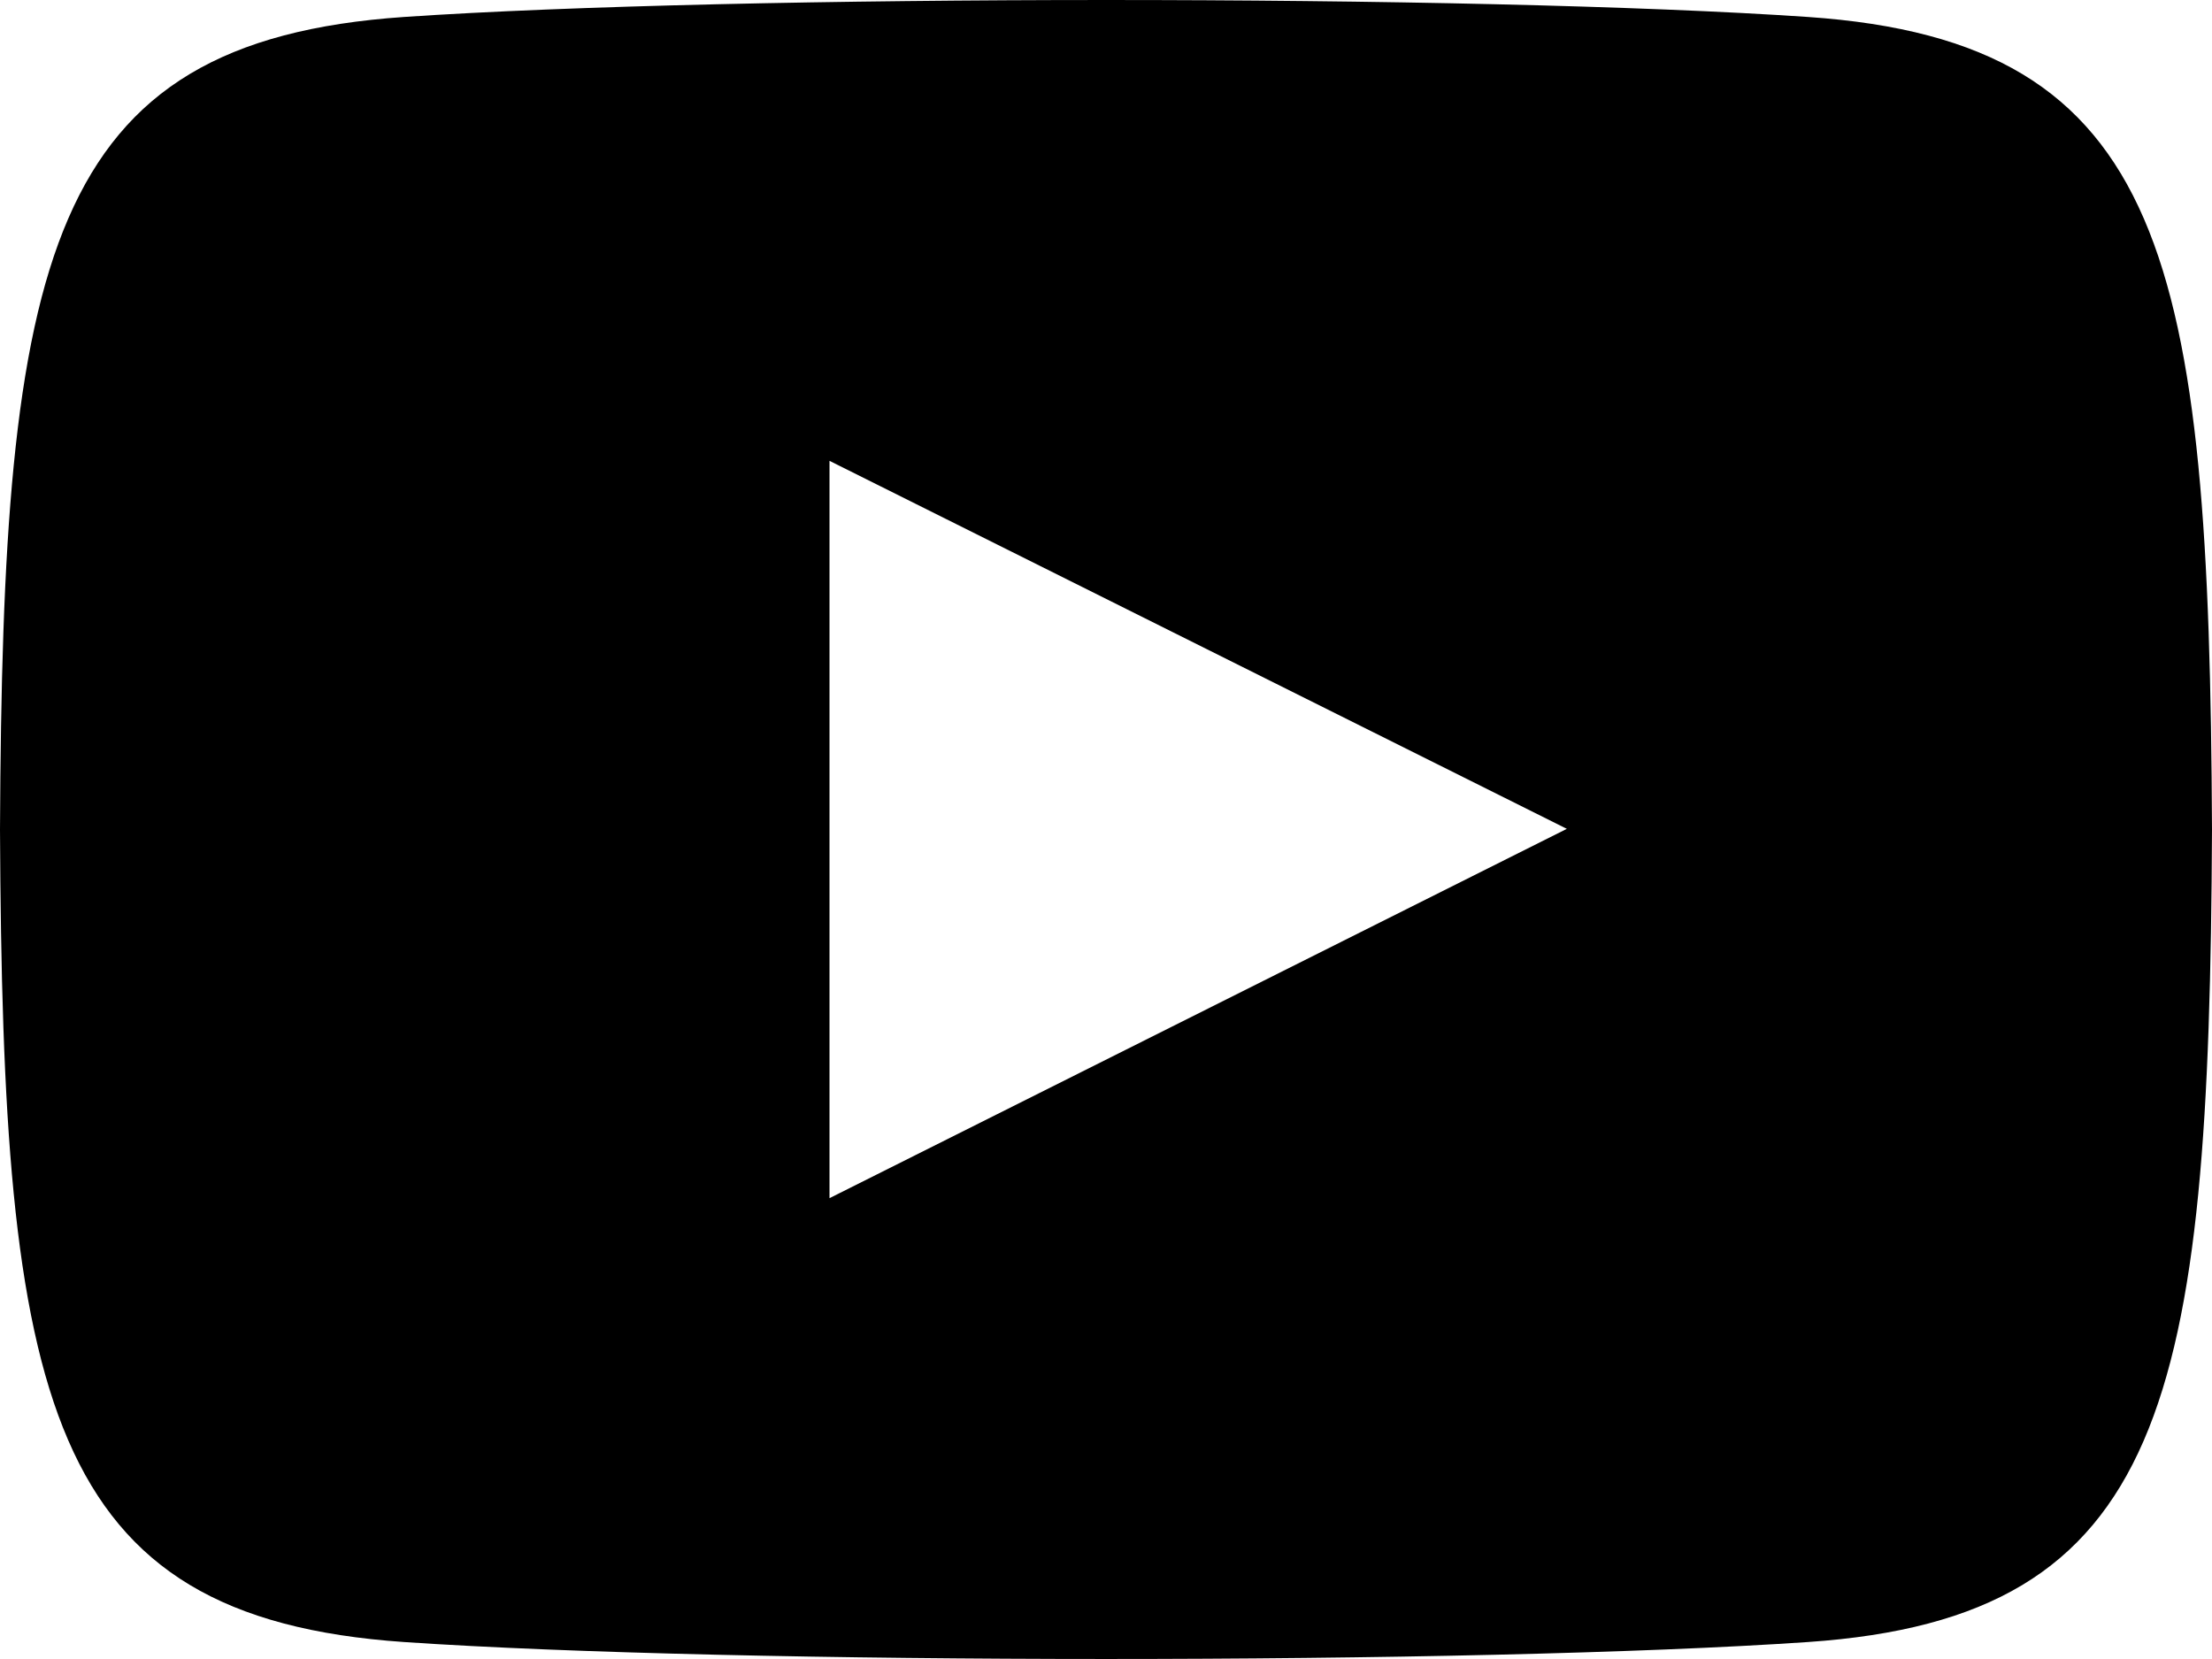 <svg xmlns="http://www.w3.org/2000/svg" xmlns:xlink="http://www.w3.org/1999/xlink" width="30" height="22.5" viewBox="0 0 30 22.5">
  <defs>
    <clipPath id="clip-path">
      <rect id="長方形_219" data-name="長方形 219" width="30" height="22.5" fill="none"/>
    </clipPath>
  </defs>
  <g id="グループ_833" data-name="グループ 833" transform="translate(0 0)">
    <g id="グループ_828" data-name="グループ 828" transform="translate(0 0)" clip-path="url(#clip-path)">
      <path id="パス_2326" data-name="パス 2326" d="M24.519.23C20.014-.077,9.98-.076,5.481.23.61.563.036,3.505,0,11.25c.036,7.731.605,10.686,5.481,11.02,4.5.306,14.532.307,19.037,0C29.39,21.938,29.964,19,30,11.25,29.964,3.519,29.4.564,24.519.23M11.25,16.25v-10l10,4.991Z" transform="translate(0 0)"/>
    </g>
  </g>
</svg>
